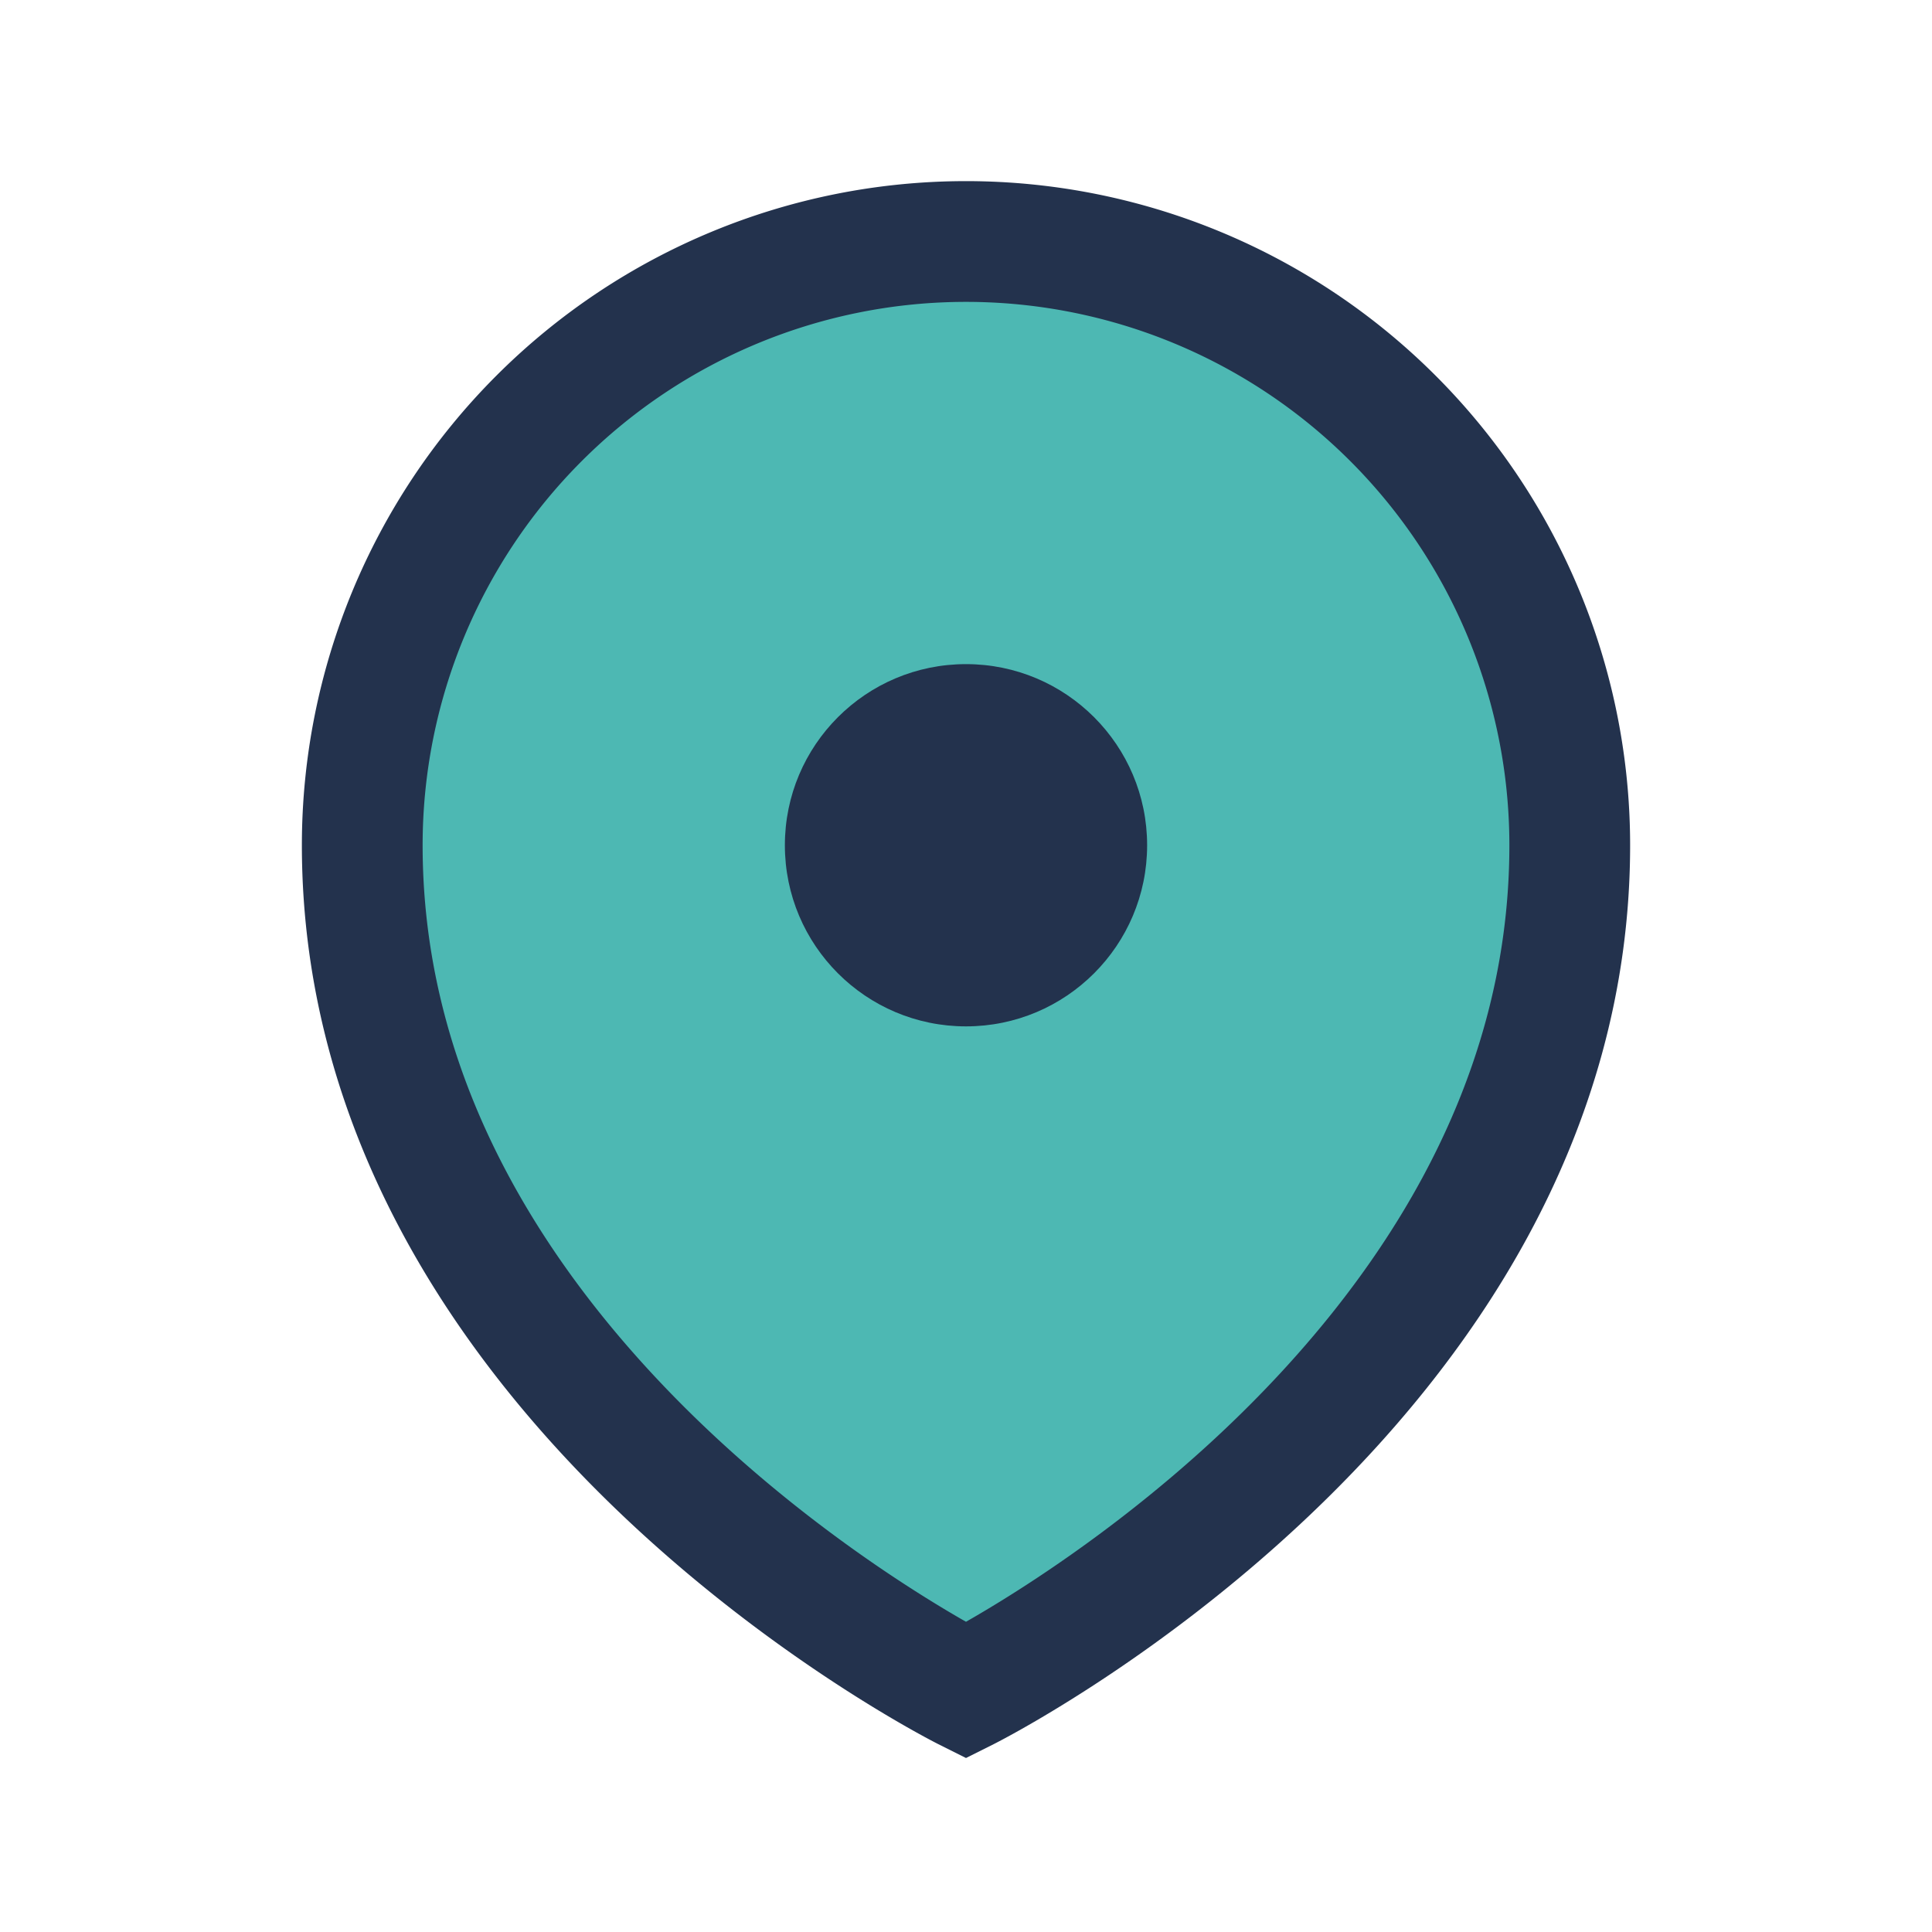 <?xml version="1.0" encoding="UTF-8"?>
<svg xmlns="http://www.w3.org/2000/svg" width="32" height="32" viewBox="0 0 32 32"><path d="M16 4a10 10 0 0 1 10 10c0 9-10 14-10 14S6 23 6 14A10 10 0 0 1 16 4z" fill="#4DB8B3" stroke="#23324D" stroke-width="2"/><circle cx="16" cy="14" r="3" fill="#23324D"/></svg>